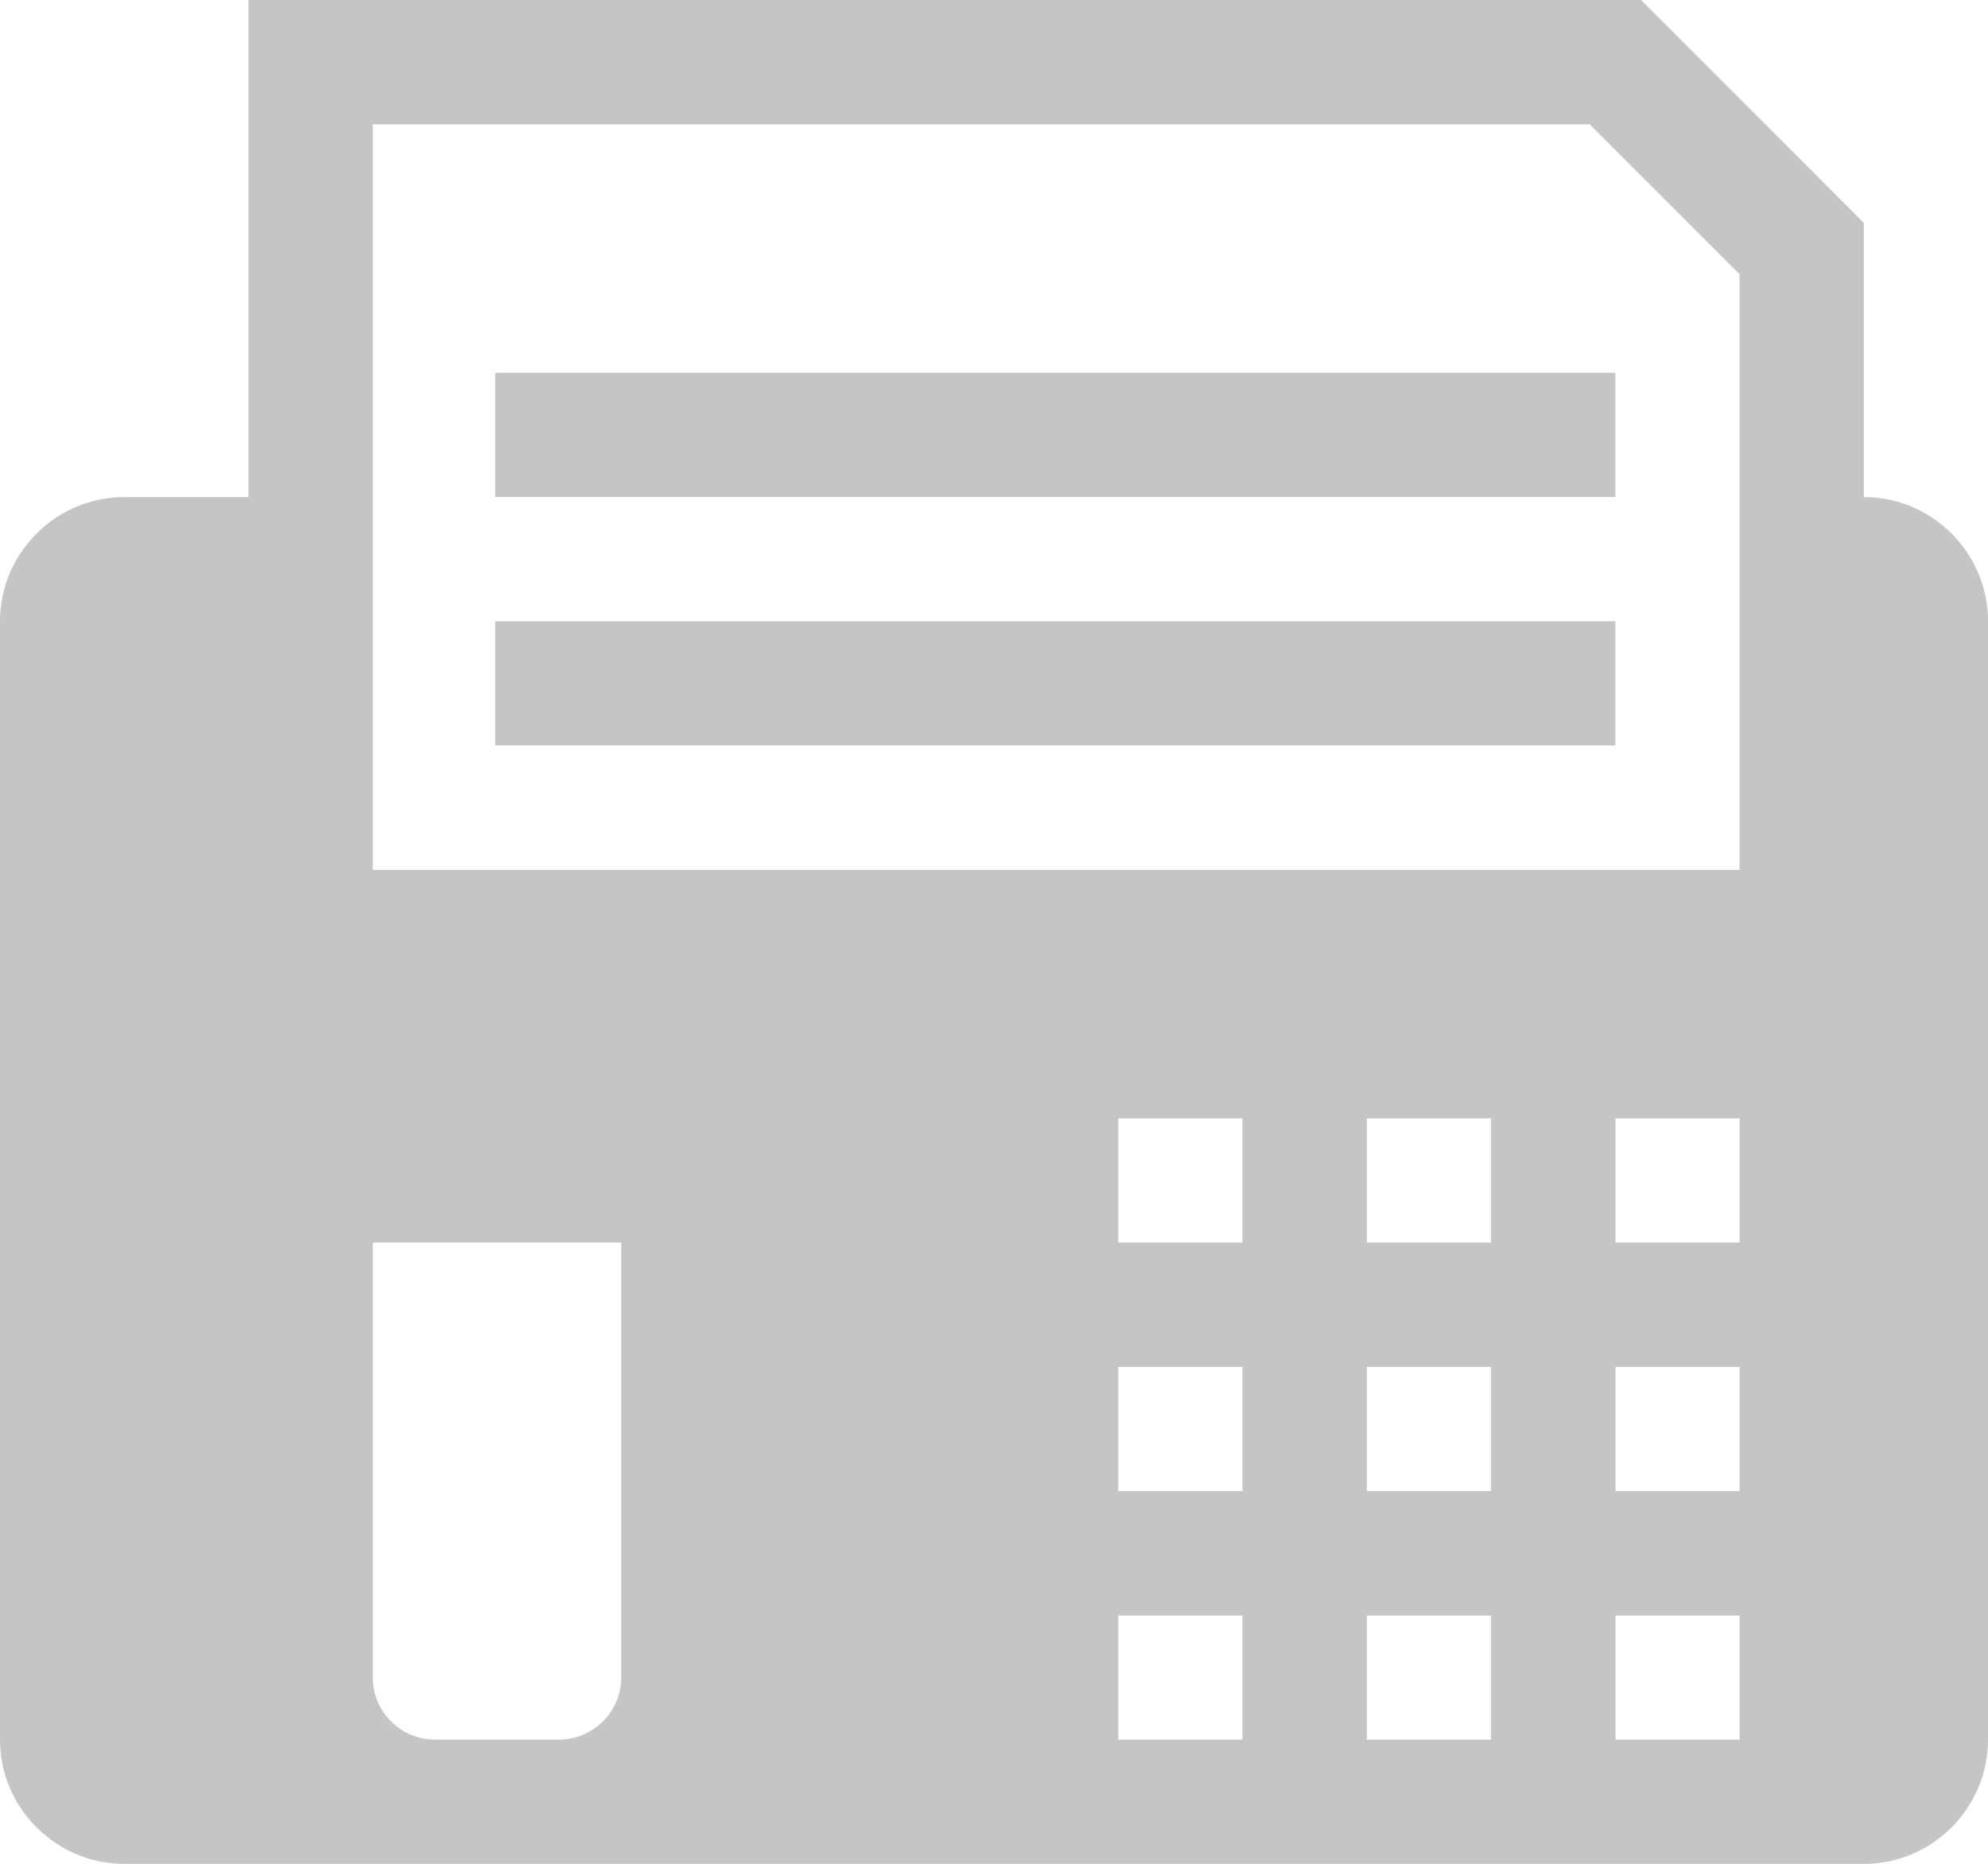 <?xml version="1.0" encoding="utf-8"?>
<!-- Generator: Adobe Illustrator 18.0.0, SVG Export Plug-In . SVG Version: 6.00 Build 0)  -->
<!DOCTYPE svg PUBLIC "-//W3C//DTD SVG 1.1//EN" "http://www.w3.org/Graphics/SVG/1.1/DTD/svg11.dtd">
<svg version="1.1" id="Layer_1" xmlns="http://www.w3.org/2000/svg" xmlns:xlink="http://www.w3.org/1999/xlink" x="0px" y="0px"
	 viewBox="0 0 17.066 16" enable-background="new 0 0 17.066 16" xml:space="preserve">
<g id="Calque_17">
	<rect fill="none" width="4" height="16"/>
	<rect x="11.733" y="11.733" fill="none" width="1.066" height="1.066"/>
	<rect x="11.733" y="13.867" fill="none" width="1.066" height="1.066"/>
	<rect x="9.6" y="9.6" fill="none" width="1.066" height="1.066"/>
	<rect x="9.6" y="13.867" fill="none" width="1.066" height="1.066"/>
	<rect x="9.6" y="11.733" fill="none" width="1.066" height="1.066"/>
	<rect x="11.733" y="9.6" fill="none" width="1.066" height="1.066"/>
	<rect x="13.867" y="13.867" fill="none" width="1.066" height="1.066"/>
	<rect x="13.867" y="11.733" fill="none" width="1.066" height="1.066"/>
	<polygon fill="none" points="3.2,1.067 3.2,7.467 14.934,7.467 14.934,2.354 13.646,1.067 	"/>
	<rect x="13.867" y="9.6" fill="none" width="1.066" height="1.066"/>
	<path fill="#C5C5C5" d="M16,4.267V1.913L14.088,0H2.133v4.267H3.2H2.133H1.067C0.481,4.267,0,4.747,0,5.333v9.6
		C0,15.52,0.481,16,1.067,16h6.4H16c0.588,0,1.066-0.48,1.066-1.066v-9.6C17.066,4.747,16.588,4.267,16,4.267z M5.333,14.4
		c0,0.293-0.24,0.533-0.534,0.533H3.733c-0.294,0-0.533-0.24-0.533-0.533v-3.734h2.133V14.4z M10.666,14.934H9.6v-1.066h1.066
		V14.934z M10.666,12.8H9.6v-1.066h1.066V12.8z M10.666,10.666H9.6V9.6h1.066V10.666z M12.8,14.934h-1.066v-1.066H12.8V14.934z
		 M12.8,12.8h-1.066v-1.066H12.8V12.8z M12.8,10.666h-1.066V9.6H12.8V10.666z M14.934,14.934h-1.066v-1.066h1.066V14.934z
		 M14.934,12.8h-1.066v-1.066h1.066V12.8z M14.934,10.666h-1.066V9.6h1.066V10.666z M14.934,7.467H3.2v-6.4h10.446l1.287,1.287
		v5.113H14.934z"/>
	<rect x="4.251" y="5.333" fill="#C5C5C5" width="9.616" height="1.066"/>
	<rect x="4.251" y="3.2" fill="#C5C5C5" width="9.616" height="1.066"/>
</g>
<g id="Calque_1">
</g>
</svg>
